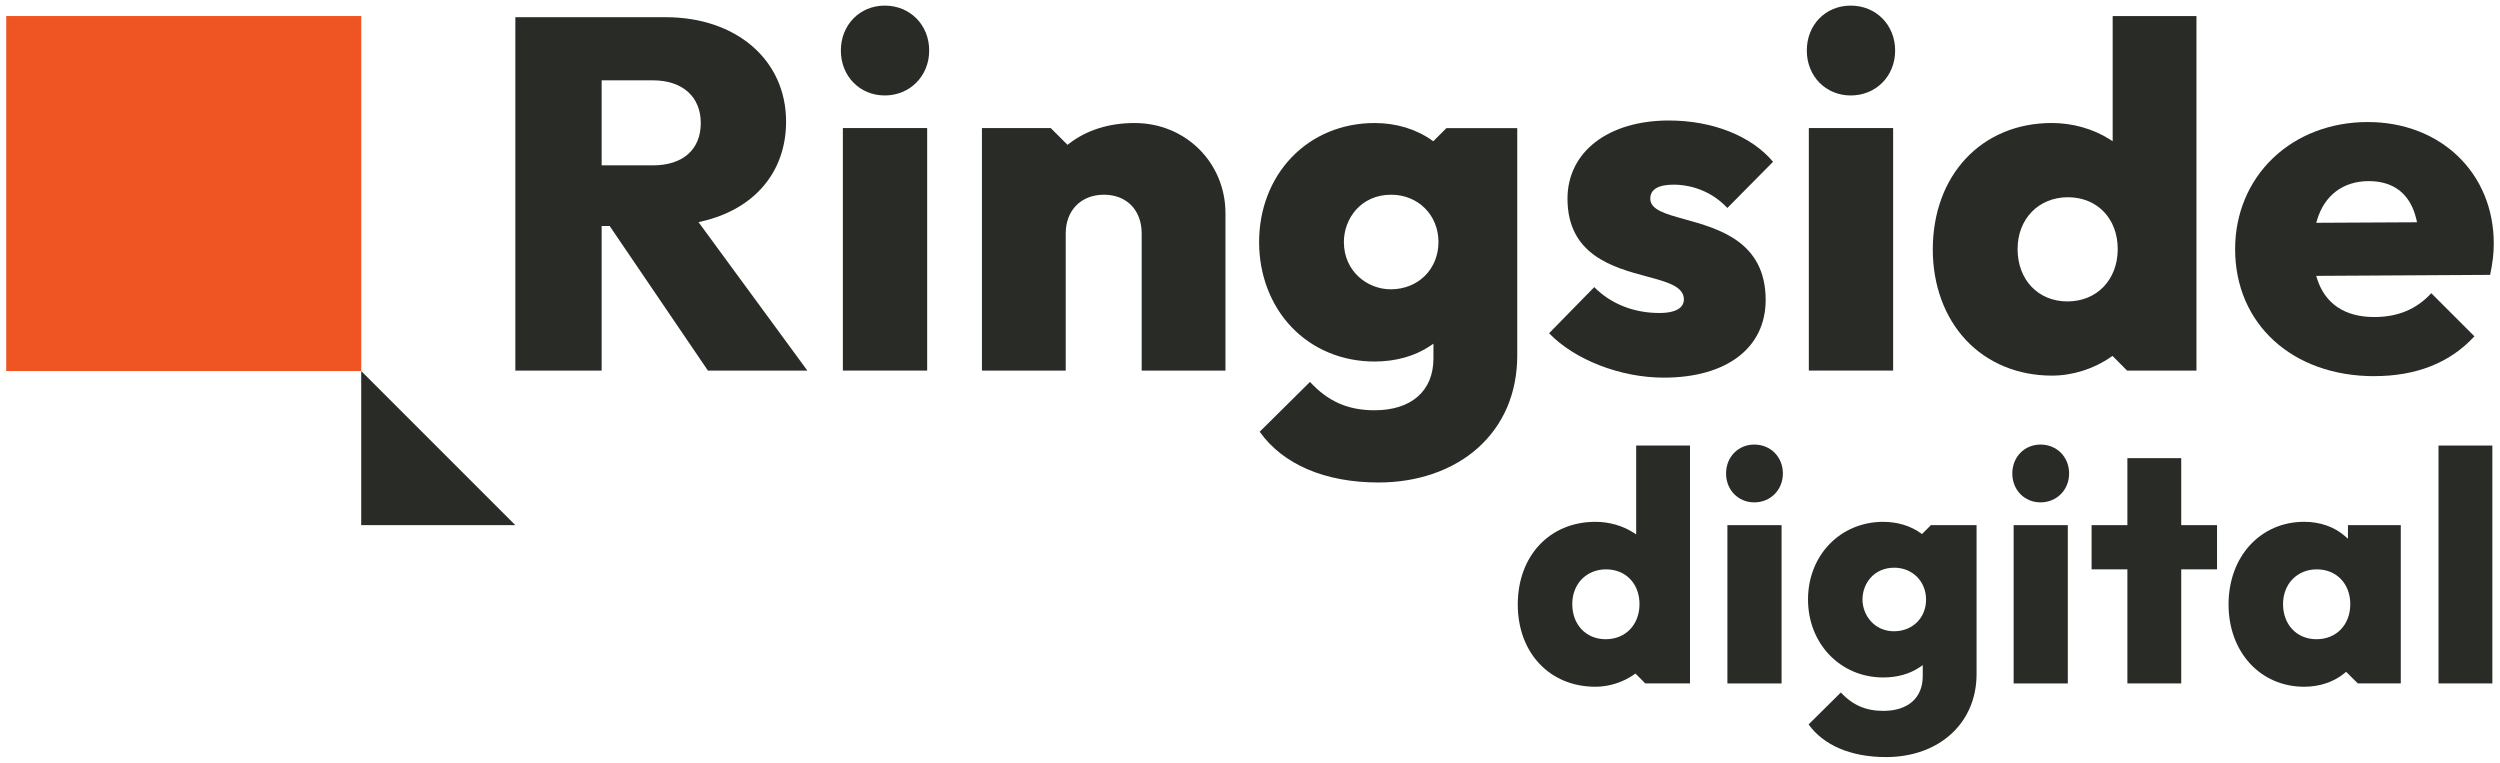 <?xml version="1.0" encoding="UTF-8"?>
<svg xmlns="http://www.w3.org/2000/svg" id="Layer_1" viewBox="0 0 1287.74 392.85">
  <path d="M361.3,114.08c27.31-6.24,43.61-25.48,43.61-51.45,0-31.66-25.53-53.77-62.07-53.77h-77.39v182.03h44.46v-74.49h4.12l50.61,74.49h51.23l-56.06-76.46,1.48-.34ZM336.35,85.17h-26.44v-43.79h26.44c15.19,0,24.62,8.44,24.62,22.02s-9.2,21.77-24.62,21.77Z" style="fill:#292b26; stroke-width:0px;"></path>
  <rect x="434.16" y="65.96" width="43.42" height="124.92" style="fill:#292b26; stroke-width:0px;"></rect>
  <path d="M455.74,2.89c-12.89,0-22.62,9.95-22.62,23.14s9.72,23.14,22.62,23.14,22.88-9.95,22.88-23.14-9.84-23.14-22.88-23.14Z" style="fill:#292b26; stroke-width:0px;"></path>
  <path d="M584.48,63.37c-13.3,0-24.71,3.6-33.91,10.69l-.7.54-8.63-8.63h-35.45v124.92h43.16v-70.64c0-11.93,7.91-19.95,19.69-19.95s19.43,8.02,19.43,19.95v70.64h43.16v-81.02c0-26.07-20.54-46.5-46.76-46.5Z" style="fill:#292b26; stroke-width:0px;"></path>
  <path d="M737.56,72.27c-8.21-5.82-18.42-8.9-29.53-8.9-16.65,0-31.83,6.29-42.75,17.7-10.78,11.28-16.72,26.76-16.72,43.6s5.94,32.52,16.72,43.82c10.9,11.43,26.09,17.73,42.75,17.73,10.96,0,20.91-2.81,28.77-8.13l1.56-1.06v7.6c0,16.72-11.34,26.7-30.33,26.7-13.65,0-23.96-4.51-33.26-14.61l-25.91,25.67c11.98,16.86,33.69,26.14,61.25,26.14,20.14,0,38.29-6.32,51.12-17.78,13.28-11.88,20.3-28.36,20.3-47.66v-117.1h-36.48l-6.79,6.79-.69-.49ZM716.33,149.02c-11.85,0-24.1-9.11-24.1-24.36,0-11.81,8.54-24.36,24.36-24.36,13.89,0,24.36,10.47,24.36,24.36s-10.35,24.36-24.62,24.36Z" style="fill:#292b26; stroke-width:0px;"></path>
  <path d="M821.19,147.9l-23.26,23.75c13.2,13.71,36.8,22.87,59.09,22.87,32.36,0,52.47-15.33,52.47-40.01,0-30.02-24.16-36.71-41.79-41.59-9.86-2.73-17.64-4.89-17.64-10.58,0-4.8,4.09-7.23,12.16-7.23,4.96,0,17.4,1.19,27.54,12.01l23.54-23.79c-11.21-13.33-31.19-21.26-53.68-21.26-31.23,0-52.21,16.18-52.21,40.27,0,29.06,23.57,35.41,40.79,40.05,10.71,2.89,19.17,5.16,19.17,11.86,0,2.6-1.65,6.97-12.68,6.97-13.15,0-24.99-4.72-33.49-13.32Z" style="fill:#292b26; stroke-width:0px;"></path>
  <path d="M953.3,49.17c13.04,0,22.88-9.95,22.88-23.14s-9.84-23.14-22.88-23.14-22.62,9.95-22.62,23.14,9.72,23.14,22.62,23.14Z" style="fill:#292b26; stroke-width:0px;"></path>
  <rect x="931.72" y="65.96" width="43.42" height="124.92" style="fill:#292b26; stroke-width:0px;"></rect>
  <path d="M1056.87,193.48c10.75,0,21.61-3.44,30.57-9.68l.69-.48,7.53,7.57h35.73V8.26h-43.16v64.49l-1.54-.98c-8.52-5.42-19.12-8.41-29.83-8.41-36.09,0-61.29,26.81-61.29,65.19,0,18.29,6.06,34.84,17.06,46.59,11.07,11.83,26.78,18.34,44.24,18.34ZM1065.17,101.6c15.11,0,25.66,10.98,25.66,26.7s-10.66,26.96-25.92,26.96-25.66-11.34-25.66-26.96,10.9-26.7,25.92-26.7Z" style="fill:#292b26; stroke-width:0px;"></path>
  <path d="M1222.98,193.74c21.73,0,39.08-6.9,51.57-20.51l-22.2-22.2c-7.61,8.25-17.23,12.27-29.37,12.27-15.23,0-25.43-6.88-29.51-19.91l-.4-1.29,89.58-.52c1.3-6.03,1.88-11.04,1.88-16.13,0-36.27-27.31-62.59-64.93-62.59-18.96,0-36.31,6.62-48.85,18.64-12.54,12.02-19.45,28.64-19.45,46.81,0,38.53,29.47,65.45,71.67,65.45ZM1193.47,113.48c3.74-12.83,13.46-20.19,26.66-20.19s21.66,6.91,24.6,19.99l.27,1.21-51.9.27.38-1.29Z" style="fill:#292b26; stroke-width:0px;"></path>
  <path d="M781.8,311.35c0,24.96,16.45,42.39,40,42.39,7.01,0,14.09-2.24,19.93-6.31l.69-.48,5.06,5.08h23.03v-122.53h-27.72v45.75l-1.54-.98c-5.55-3.53-12.46-5.48-19.45-5.48-23.55,0-40,17.5-40,42.56ZM827.27,293.27c10.15,0,17.23,7.37,17.23,17.91s-7.15,18.08-17.4,18.08-17.23-7.61-17.23-18.08,7.32-17.91,17.4-17.91Z" style="fill:#292b26; stroke-width:0px;"></path>
  <rect x="889.78" y="270.5" width="27.9" height="81.54" style="fill:#292b26; stroke-width:0px;"></rect>
  <path d="M903.64,228.99c-8.29,0-14.55,6.4-14.55,14.89s6.25,14.89,14.55,14.89,14.72-6.4,14.72-14.89-6.33-14.89-14.72-14.89Z" style="fill:#292b26; stroke-width:0px;"></path>
  <path d="M970.1,268.79c-22.12,0-38.8,17.2-38.8,40s16.68,40.17,38.8,40.17c7.15,0,13.63-1.83,18.74-5.29l1.56-1.06v5.65c0,11.22-7.59,17.91-20.3,17.91-8.97,0-15.77-2.93-21.9-9.46l-16.6,16.44c7.85,10.86,21.97,16.82,39.86,16.82,27.47,0,46.66-17.57,46.66-42.73v-76.73h-23.53l-4.58,4.58-.69-.49c-5.34-3.79-11.99-5.79-19.24-5.79ZM992.11,308.79c0,9.49-6.96,16.37-16.54,16.37-10.14,0-16.21-8.33-16.21-16.37s5.74-16.37,16.37-16.37c9.33,0,16.37,7.04,16.37,16.37Z" style="fill:#292b26; stroke-width:0px;"></path>
  <path d="M1051.08,228.99c-8.29,0-14.55,6.4-14.55,14.89s6.25,14.89,14.55,14.89,14.71-6.4,14.71-14.89-6.33-14.89-14.71-14.89Z" style="fill:#292b26; stroke-width:0px;"></path>
  <rect x="1037.22" y="270.5" width="27.9" height="81.54" style="fill:#292b26; stroke-width:0px;"></rect>
  <polygon points="1123.54 235.99 1095.81 235.99 1095.81 270.5 1077.37 270.5 1077.37 293.27 1095.81 293.27 1095.81 352.03 1123.54 352.03 1123.54 293.27 1141.99 293.27 1141.99 270.5 1123.54 270.5 1123.54 235.99" style="fill:#292b26; stroke-width:0px;"></polygon>
  <path d="M1147.92,311.35c0,24.56,16.39,42.39,38.97,42.39,8.03,0,15.45-2.53,20.88-7.11l.7-.59,6.05,5.99h22.11v-81.54h-27.21v7.01l-1.66-1.45c-5.36-4.69-12.77-7.27-20.87-7.27-22.58,0-38.97,17.9-38.97,42.56ZM1210.62,311.18c0,10.65-7.15,18.08-17.4,18.08s-17.23-7.61-17.23-18.08,7.32-17.91,17.4-17.91,17.23,7.37,17.23,17.91Z" style="fill:#292b26; stroke-width:0px;"></path>
  <rect x="1256.07" y="229.5" width="27.73" height="122.53" style="fill:#292b26; stroke-width:0px;"></rect>
  <rect x="3.21" y="8.26" width="182.86" height="182.86" style="fill:#ef5423; stroke-width:0px;"></rect>
  <polygon points="186.06 191.12 186.06 270.51 265.45 270.51 186.06 191.12" style="fill:#292b26; stroke-width:0px;"></polygon>
</svg>
